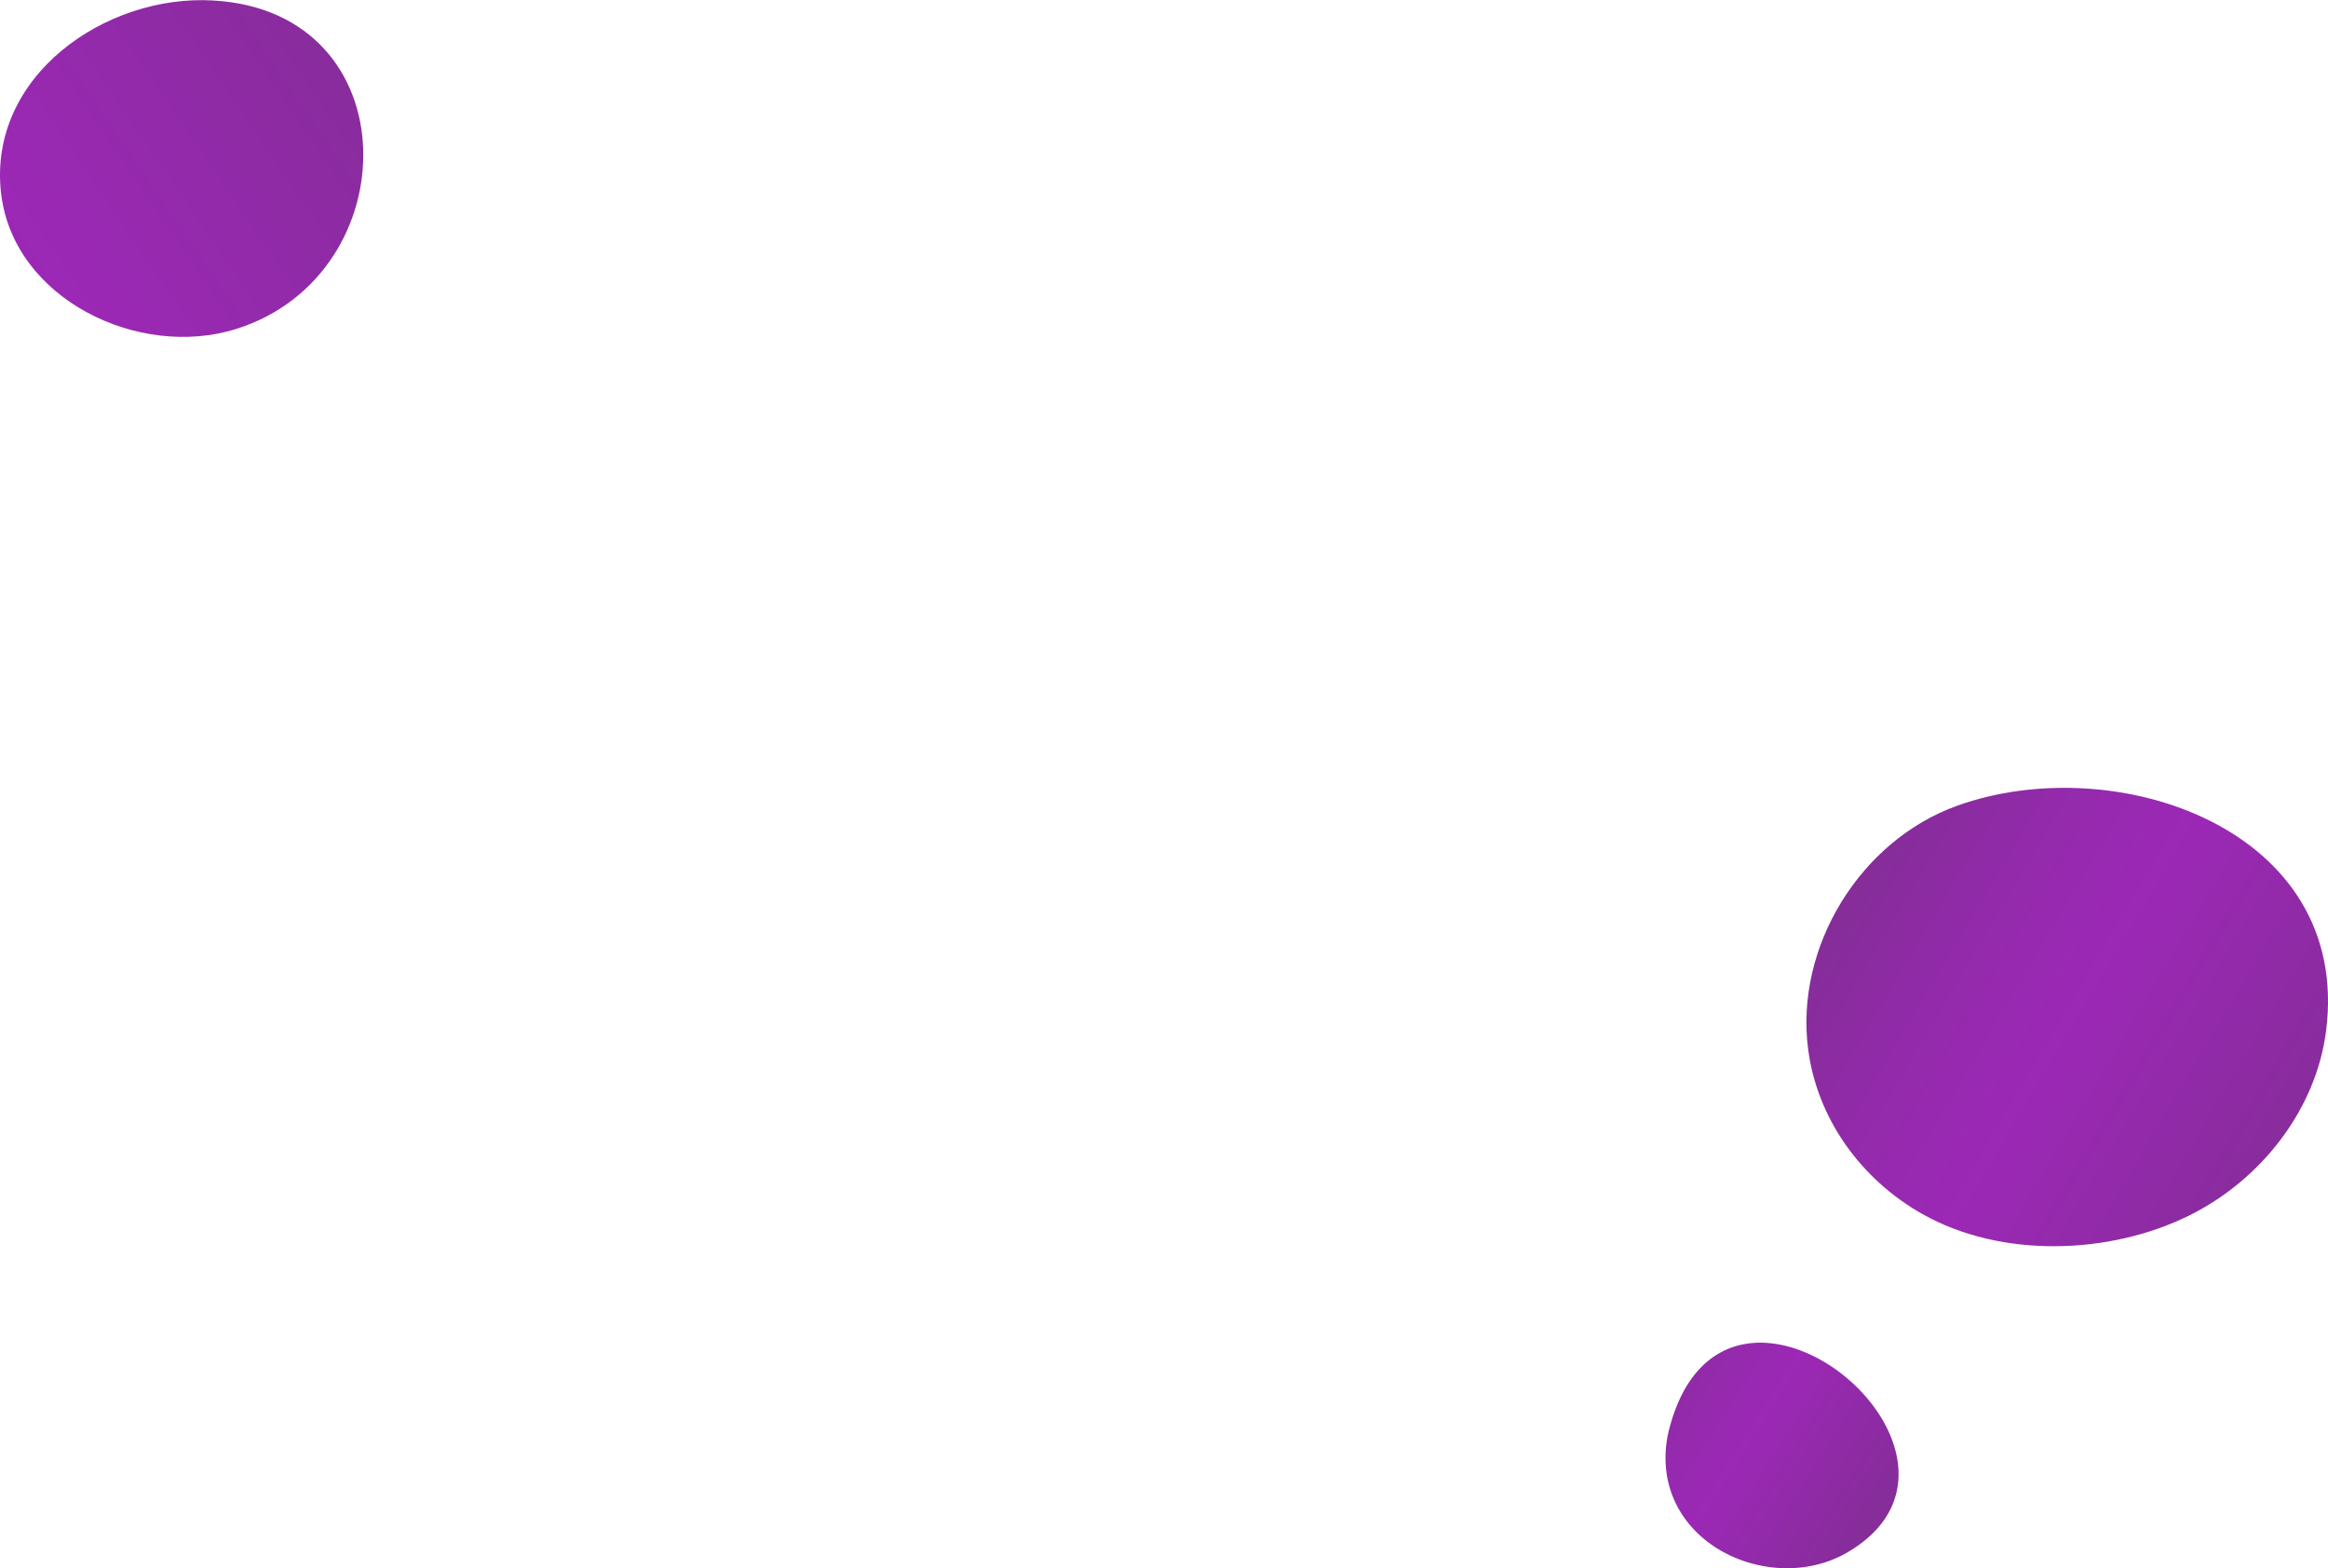 <svg xmlns="http://www.w3.org/2000/svg" xmlns:xlink="http://www.w3.org/1999/xlink" id="Capa_1" data-name="Capa 1" viewBox="0 0 517.4 348.57"><defs><style>.cls-1{fill:url(#Degradado_sin_nombre_13);}.cls-2{fill:url(#Degradado_sin_nombre_13-2);}.cls-3{fill:url(#Degradado_sin_nombre_13-3);}</style><linearGradient id="Degradado_sin_nombre_13" x1="135.56" y1="-26.76" x2="-90.58" y2="127.49" gradientUnits="userSpaceOnUse"><stop offset="0" stop-color="#763085"></stop><stop offset="0.55" stop-color="#9c28b6"></stop><stop offset="0.69" stop-color="#932aab"></stop><stop offset="0.94" stop-color="#7c2f8d"></stop><stop offset="1" stop-color="#763085"></stop></linearGradient><linearGradient id="Degradado_sin_nombre_13-2" x1="7614.89" y1="-122.75" x2="7694.5" y2="-189.22" gradientTransform="matrix(-0.99, 0.13, 0.13, 0.99, 7993.55, -521.75)" xlink:href="#Degradado_sin_nombre_13"></linearGradient><linearGradient id="Degradado_sin_nombre_13-3" x1="7492.47" y1="-177.25" x2="7644.05" y2="-296.27" gradientTransform="matrix(-0.99, 0.13, 0.13, 0.99, 7993.55, -521.75)" xlink:href="#Degradado_sin_nombre_13"></linearGradient></defs><title>CIRCULOS 2</title><path class="cls-1" d="M.24,43C3,66.5,30.88,79.92,52.51,73.11c38.2-12,38.72-70.51-5.11-73C23.47-1.31-2.8,16.93.24,43Z"></path><path class="cls-2" d="M370.36,327.17c2.39,18.21,25.1,26.77,40.3,17.84,36.85-21.67-27.18-74.82-39.62-27.58A25.15,25.15,0,0,0,370.36,327.17Z"></path><path class="cls-3" d="M401.86,233.21c2,15.5,11.83,29,25.39,36.63,17.44,9.87,41.56,9.1,59.26.35,15.93-7.87,28.24-23.48,30.47-41.1,5.67-44.91-46.82-62.64-82-50C413.41,186.84,398.89,210.51,401.86,233.21Z"></path></svg>